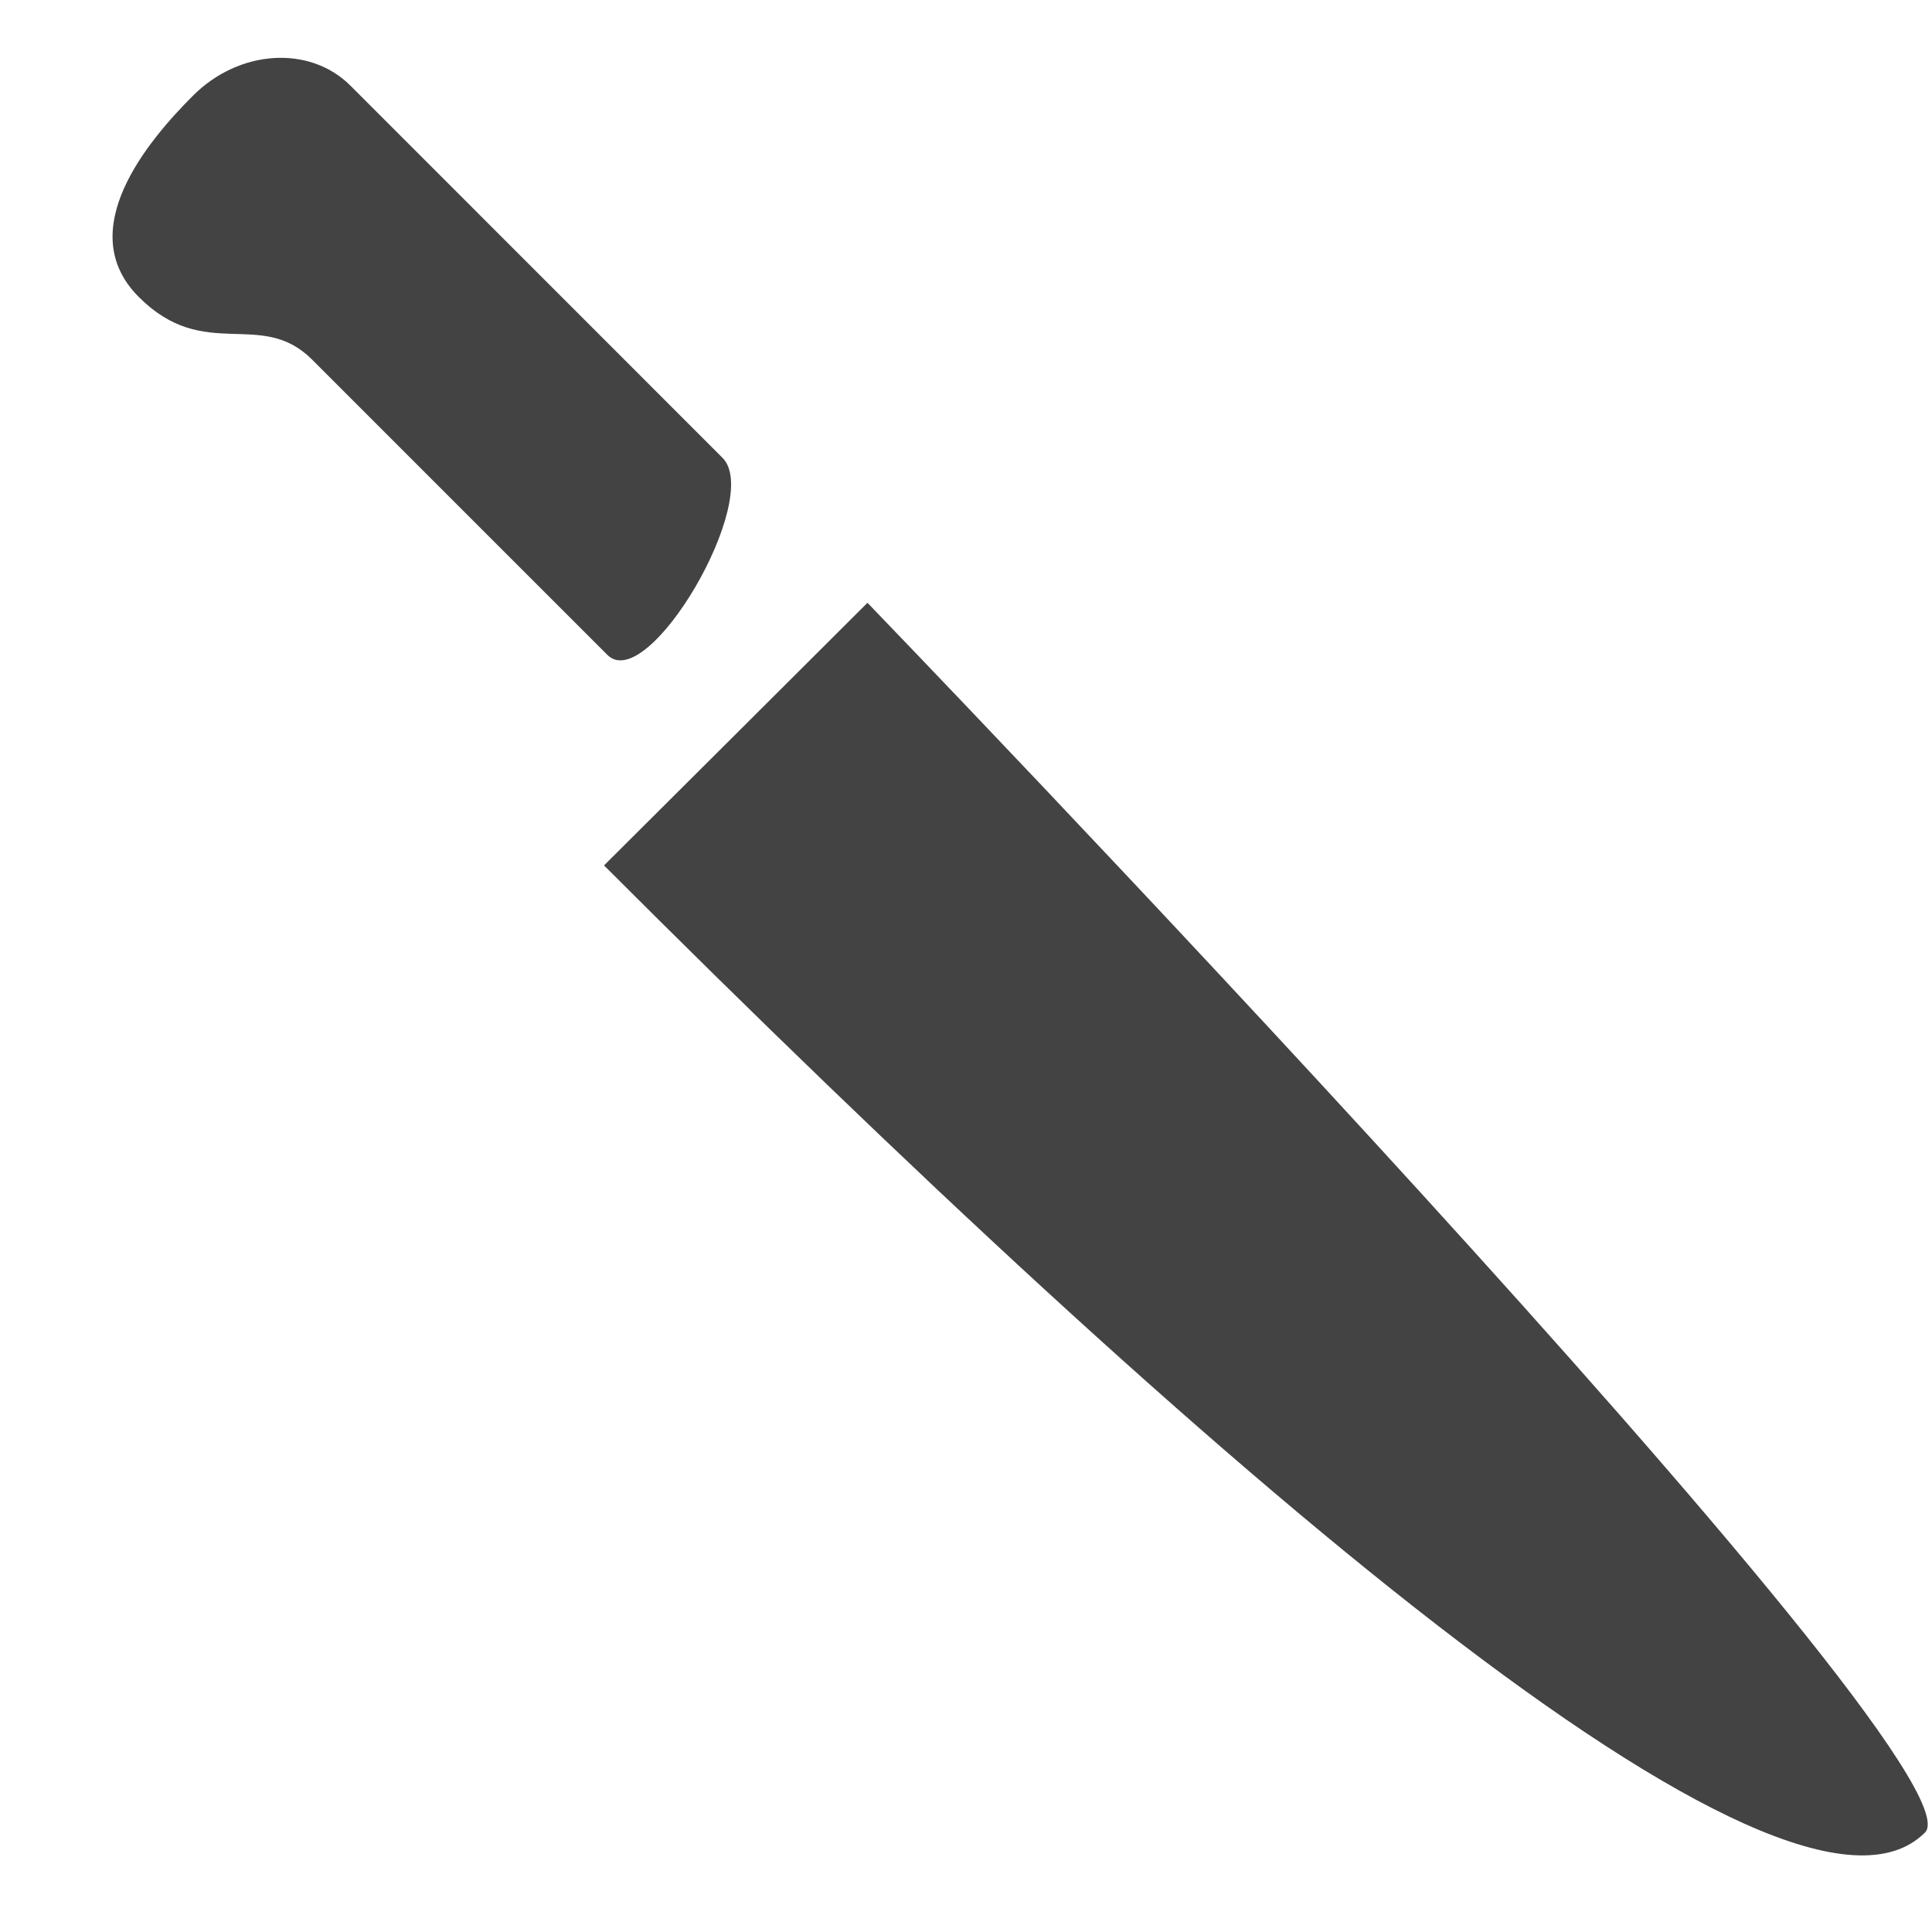 <?xml version="1.0" encoding="utf-8"?>

<svg width="800px" height="800px" viewBox="0 -0.5 17 17" version="1.1" xmlns="http://www.w3.org/2000/svg" xmlns:xlink="http://www.w3.org/1999/xlink" class="si-glyph si-glyph-knife">
    
    <title>751</title>
    
    <defs>
</defs>
    <g stroke="none" stroke-width="1" fill="none" fill-rule="evenodd">
        <g transform="translate(1, 0)" fill="#434343">
            <path d="M4.344,5.262 C4.344,5.262 2.199,3.118 1.746,2.664 C1.292,2.211 0.803,2.696 0.221,2.113 C-0.361,1.531 0.294,0.745 0.7,0.34 L0.7,0.34 C1.106,-0.065 1.725,-0.104 2.083,0.253 L5.358,3.529 C5.715,3.887 4.701,5.621 4.344,5.262 L4.344,5.262 Z" class="si-glyph-fill">
</path>
            <path d="M15.938,15.625 C14.726,16.837 9.588,12.389 4.315,7.115 C4.315,7.115 5.842,5.594 6.633,4.804 C6.633,4.805 16.518,15.044 15.938,15.625 L15.938,15.625 Z" class="si-glyph-fill">
</path>
        </g>
    </g>
</svg>